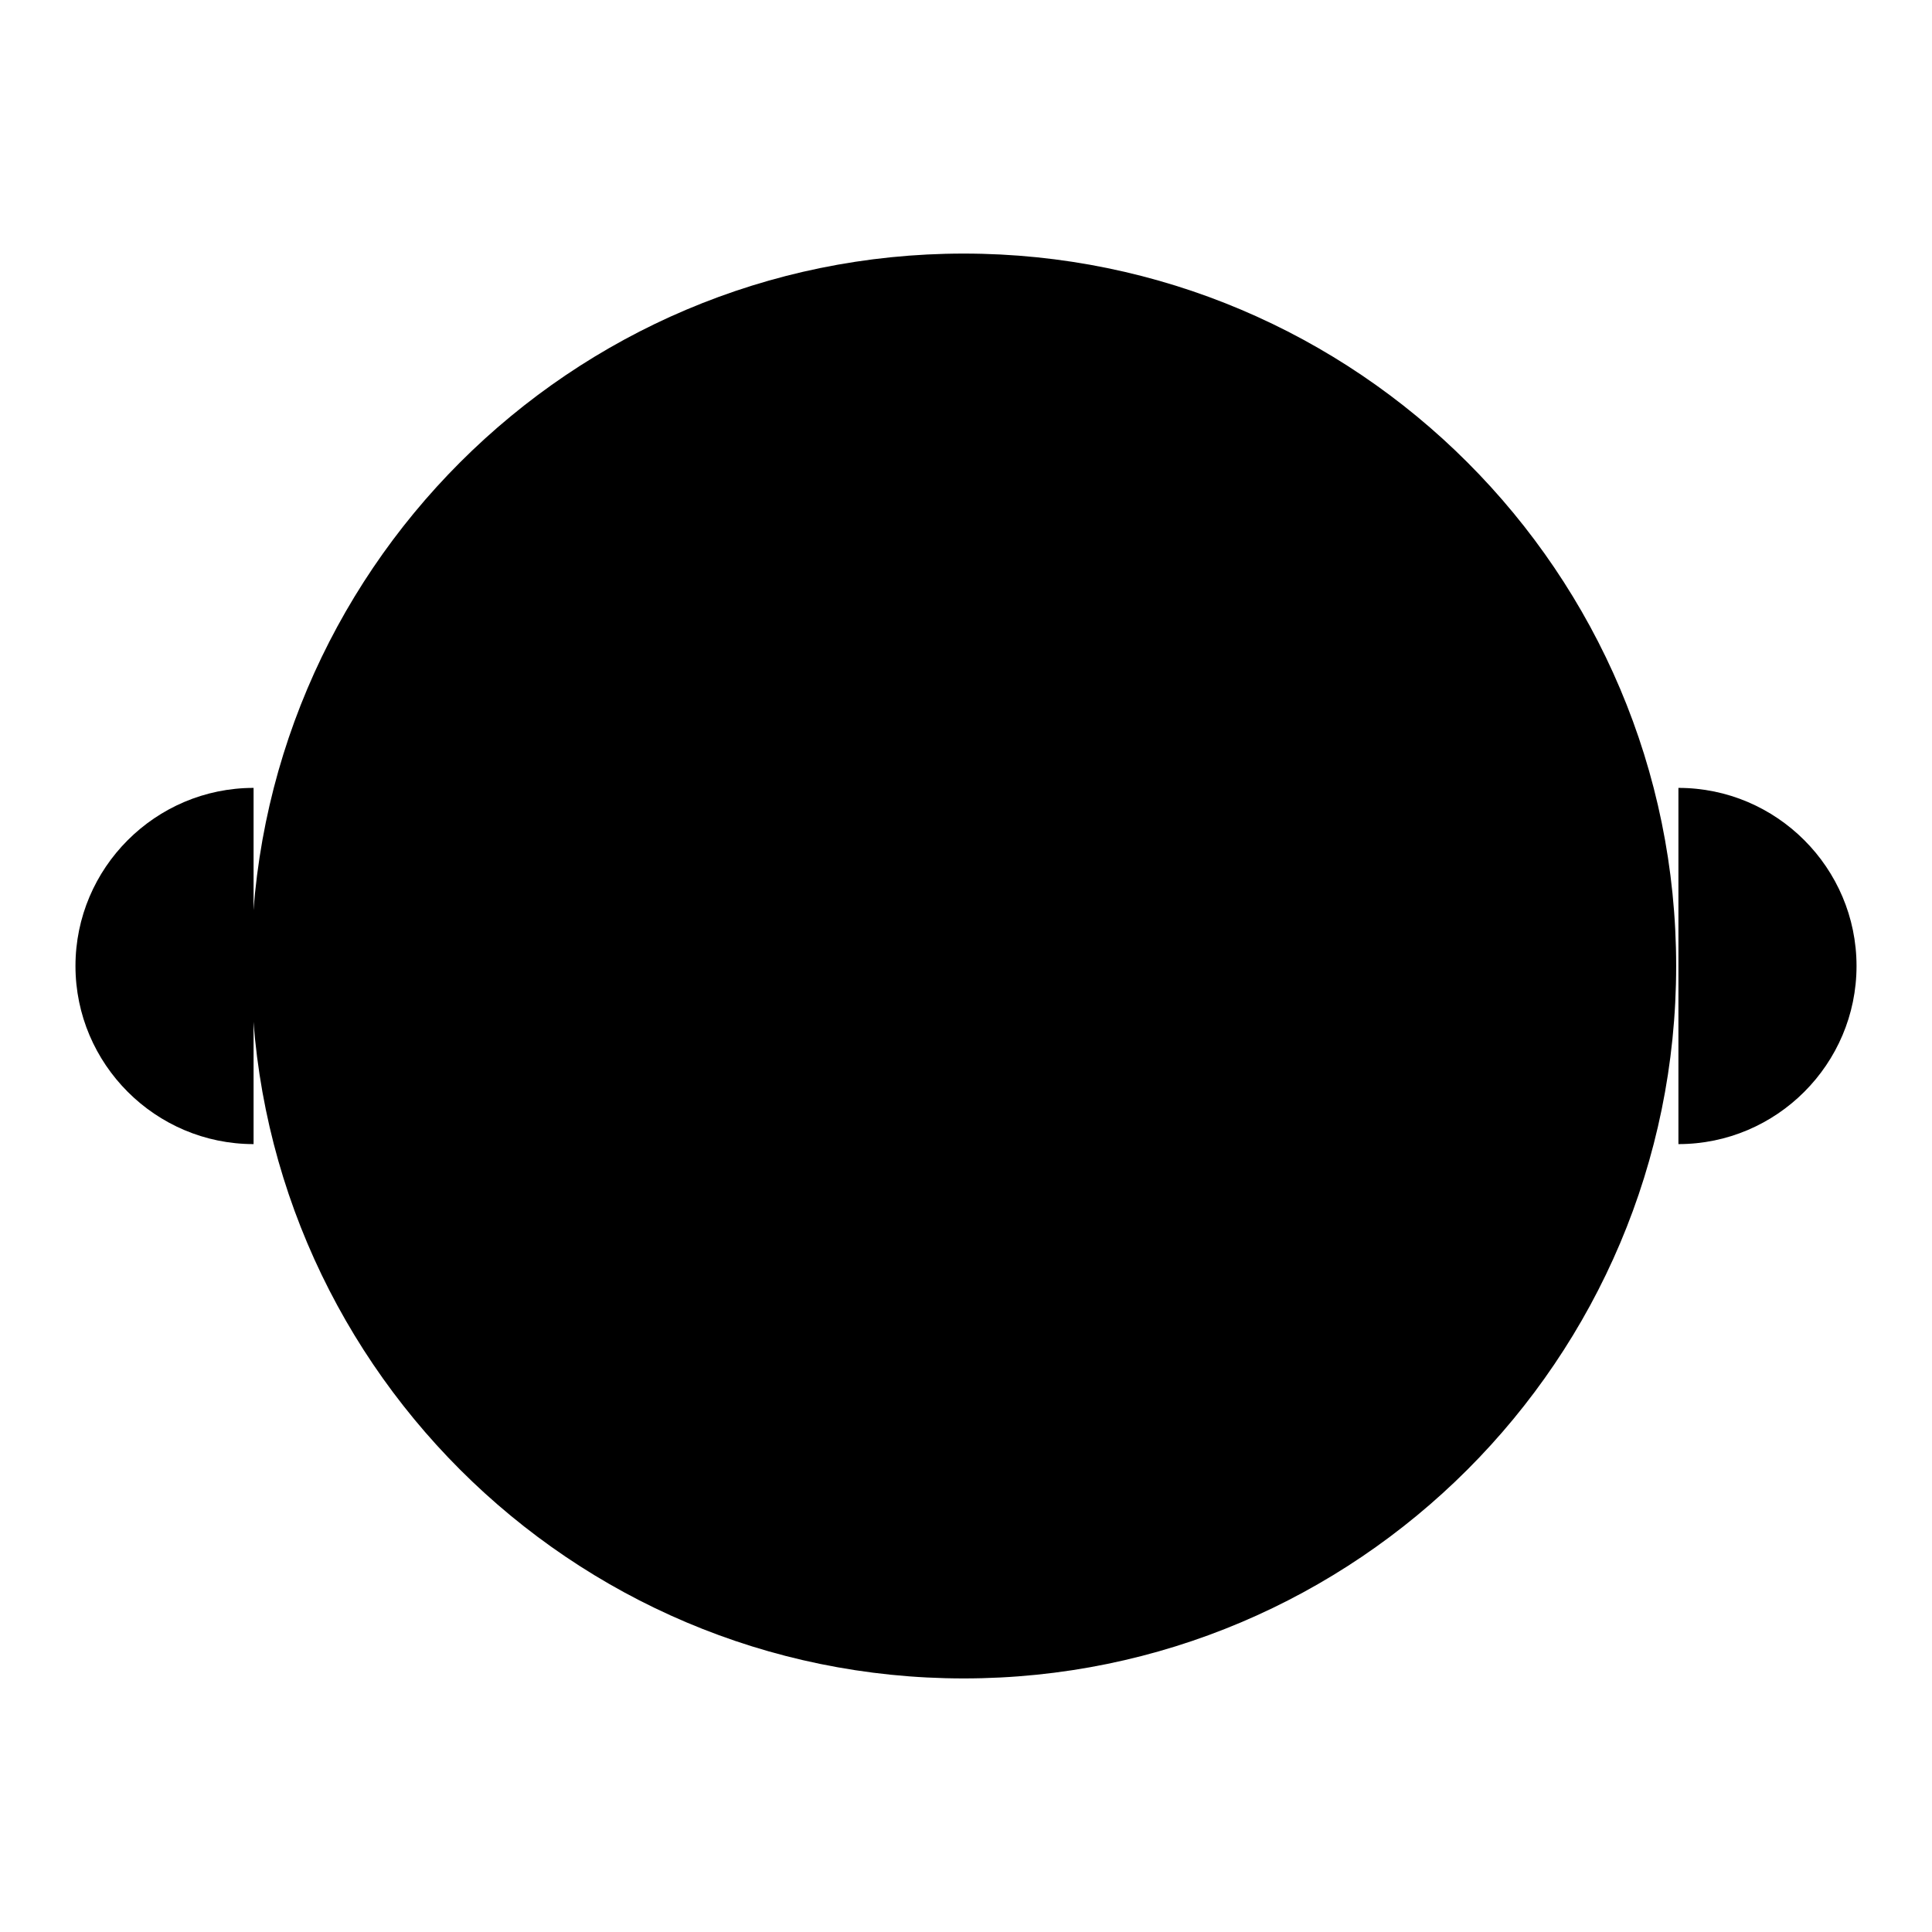 <?xml version="1.0" encoding="utf-8"?>
<!-- Svg Vector Icons : http://www.onlinewebfonts.com/icon -->
<!DOCTYPE svg PUBLIC "-//W3C//DTD SVG 1.1//EN" "http://www.w3.org/Graphics/SVG/1.1/DTD/svg11.dtd">
<svg version="1.1" xmlns="http://www.w3.org/2000/svg" xmlns:xlink="http://www.w3.org/1999/xlink" x="0px" y="0px" viewBox="0 0 256 256" enable-background="new 0 0 256 256" xml:space="preserve">
<g><g><path fill="#000000" d="M33.3,128c0,52.1,42.3,94.4,94.4,94.4c52.1,0,94.4-42.3,94.4-94.4s-42.3-94.4-94.4-94.4C75.6,33.6,33.3,75.9,33.3,128L33.3,128z"/><path fill="#000000" d="M33.6,151.6C20.6,151.6,10,141,10,128c0-13,10.6-23.6,23.6-23.6"/><path fill="#000000" d="M222.4,151.6c13,0,23.6-10.6,23.6-23.6c0-13-10.6-23.6-23.6-23.6"/><path fill="#000000" d="M80.5,88.1c0,0,21.5-19.4,47.5,0c26,19.4,46.9,0,46.9,0"/><path fill="#000000" d="M95.8,175.2c0,13,10.6,23.6,23.6,23.6c13,0,23.6-10.6,23.6-23.6c0-13-10.6-23.6-23.6-23.6C106.3,151.6,95.8,162.2,95.8,175.2z"/></g></g>
</svg>